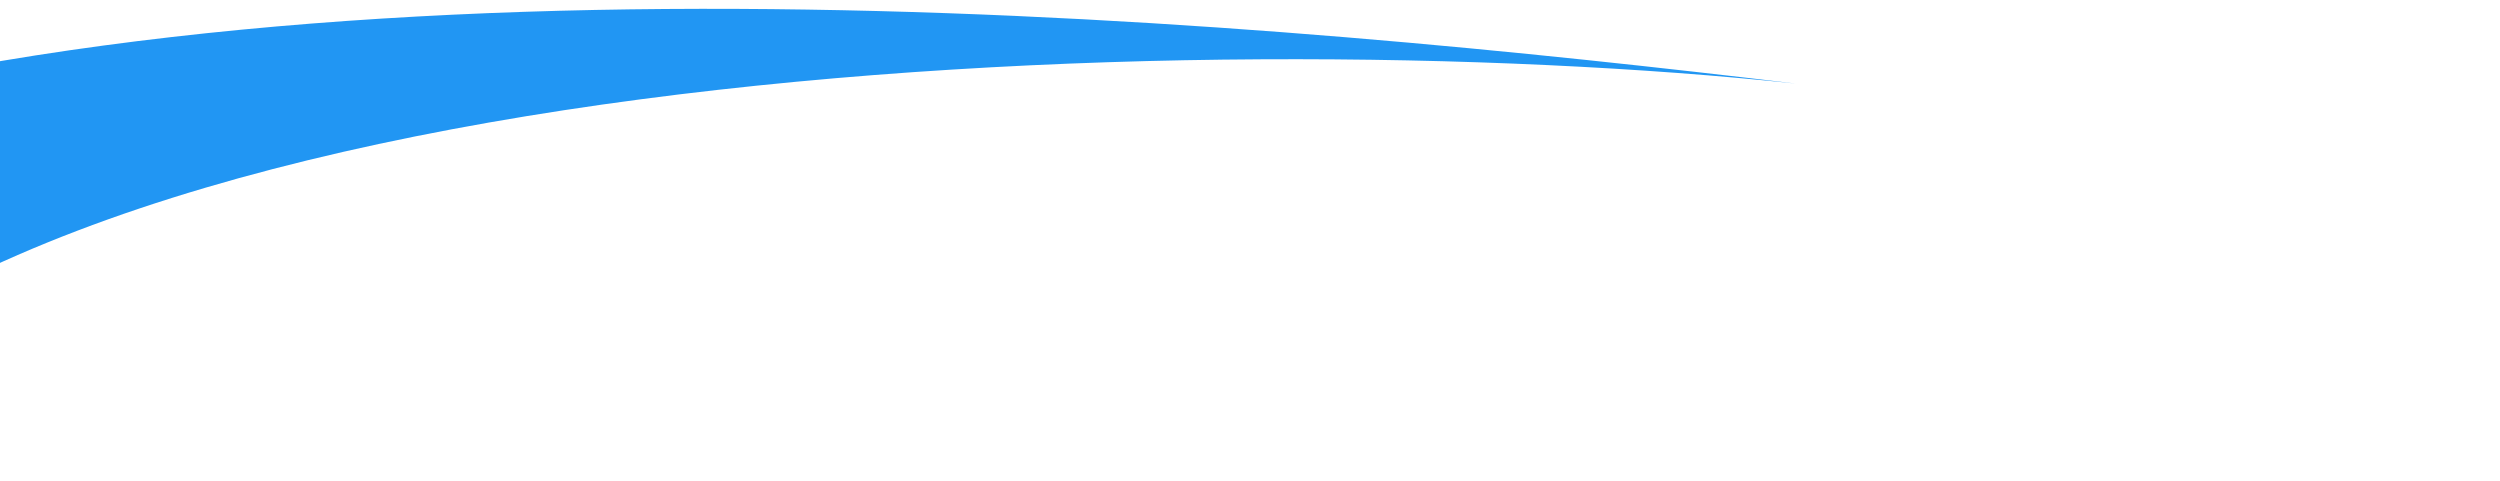 <svg width="390" height="75" viewBox="0 0 390 75" fill="none" xmlns="http://www.w3.org/2000/svg">
<path d="M734 25.885C711.55 9.514 686.935 3.046 547.365 17.868C600.65 7.999 632.027 6.56359e-08 734 0L734 25.885Z" fill="#2196F3"/>
<path d="M280.124 13.037C187.315 3.183 0.712 8.797 -45 75L-45 19.754C57.244 -10.429 200.126 3.487 280.124 13.037Z" fill="#2196F3"/>
</svg>
